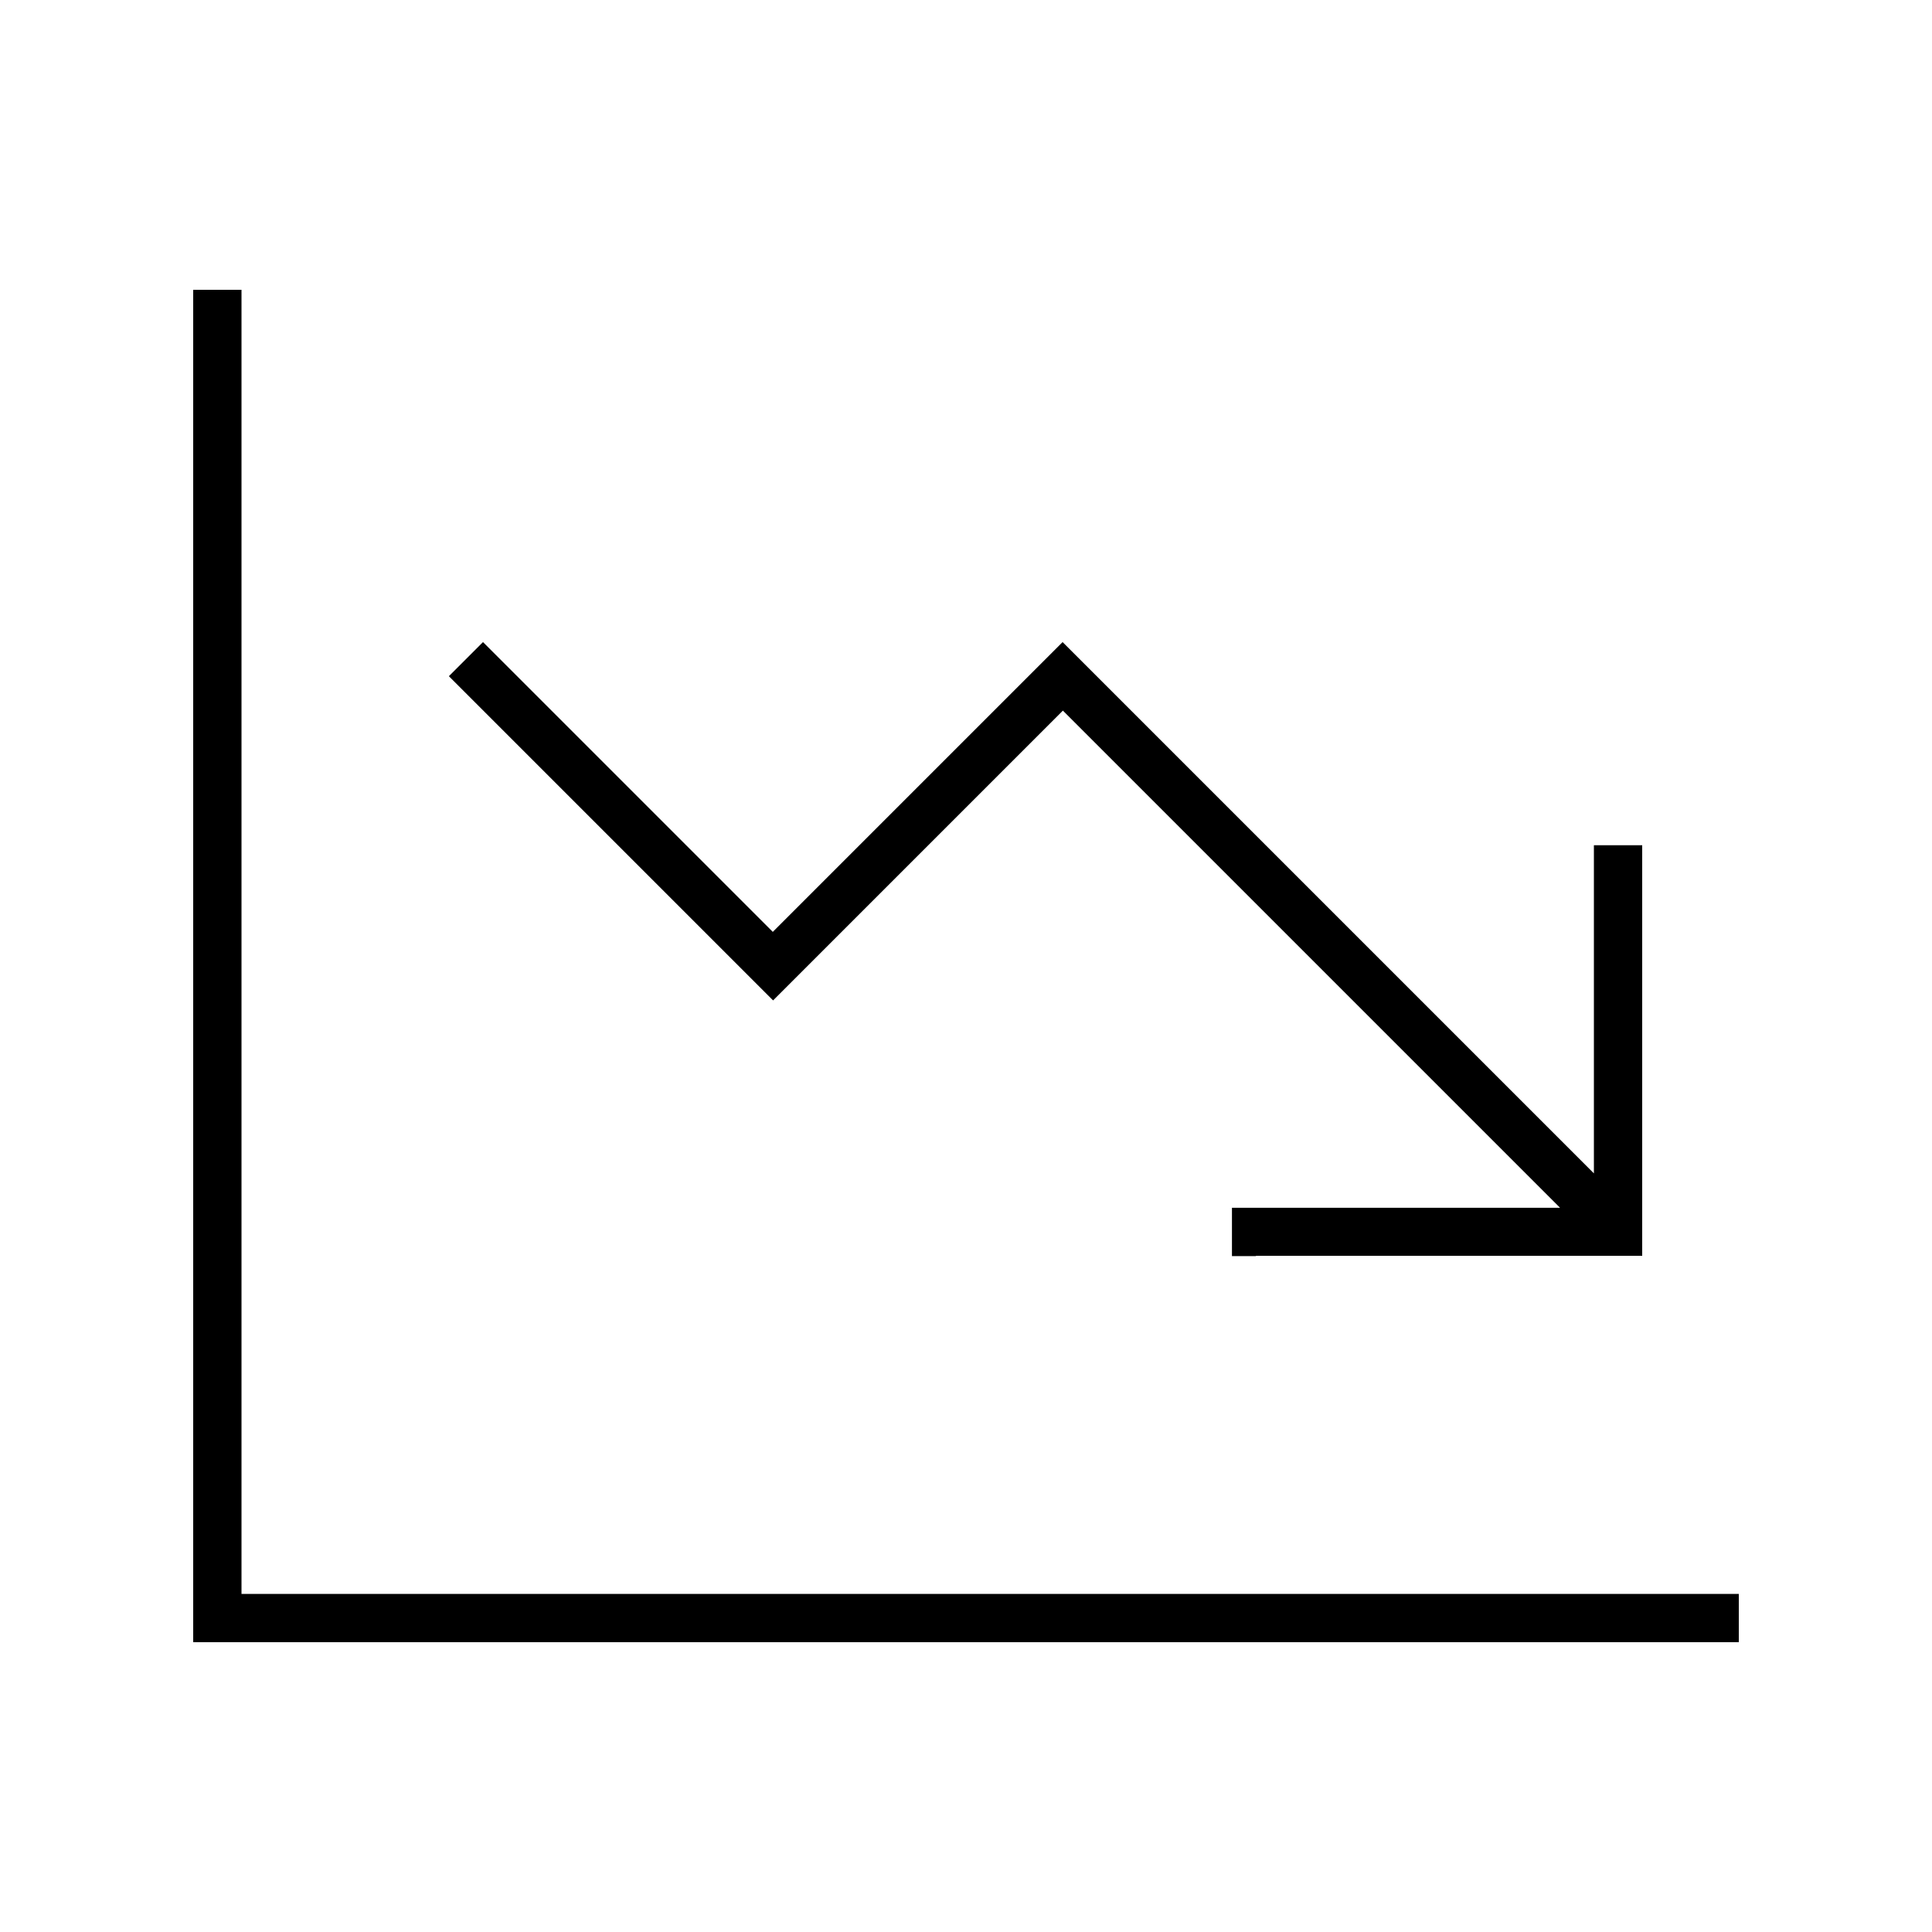 <svg xmlns="http://www.w3.org/2000/svg" viewBox="0 0 640 640"><!--! Font Awesome Pro 7.1.0 by @fontawesome - https://fontawesome.com License - https://fontawesome.com/license (Commercial License) Copyright 2025 Fonticons, Inc. --><path fill="currentColor" d="M80 104L80 96L64 96L64 544L576 544L576 528L80 528L80 104zM416 416L544 416L544 280L528 280L528 388.7L357.7 218.4L352 212.7L346.3 218.4L256 308.7L165.7 218.4L160 212.7L148.7 224L154.4 229.7L250.4 325.7L256.1 331.4L261.8 325.7L352.1 235.4L516.8 400.1L408.1 400.1L408.1 416.1L416.1 416.1z"/></svg>